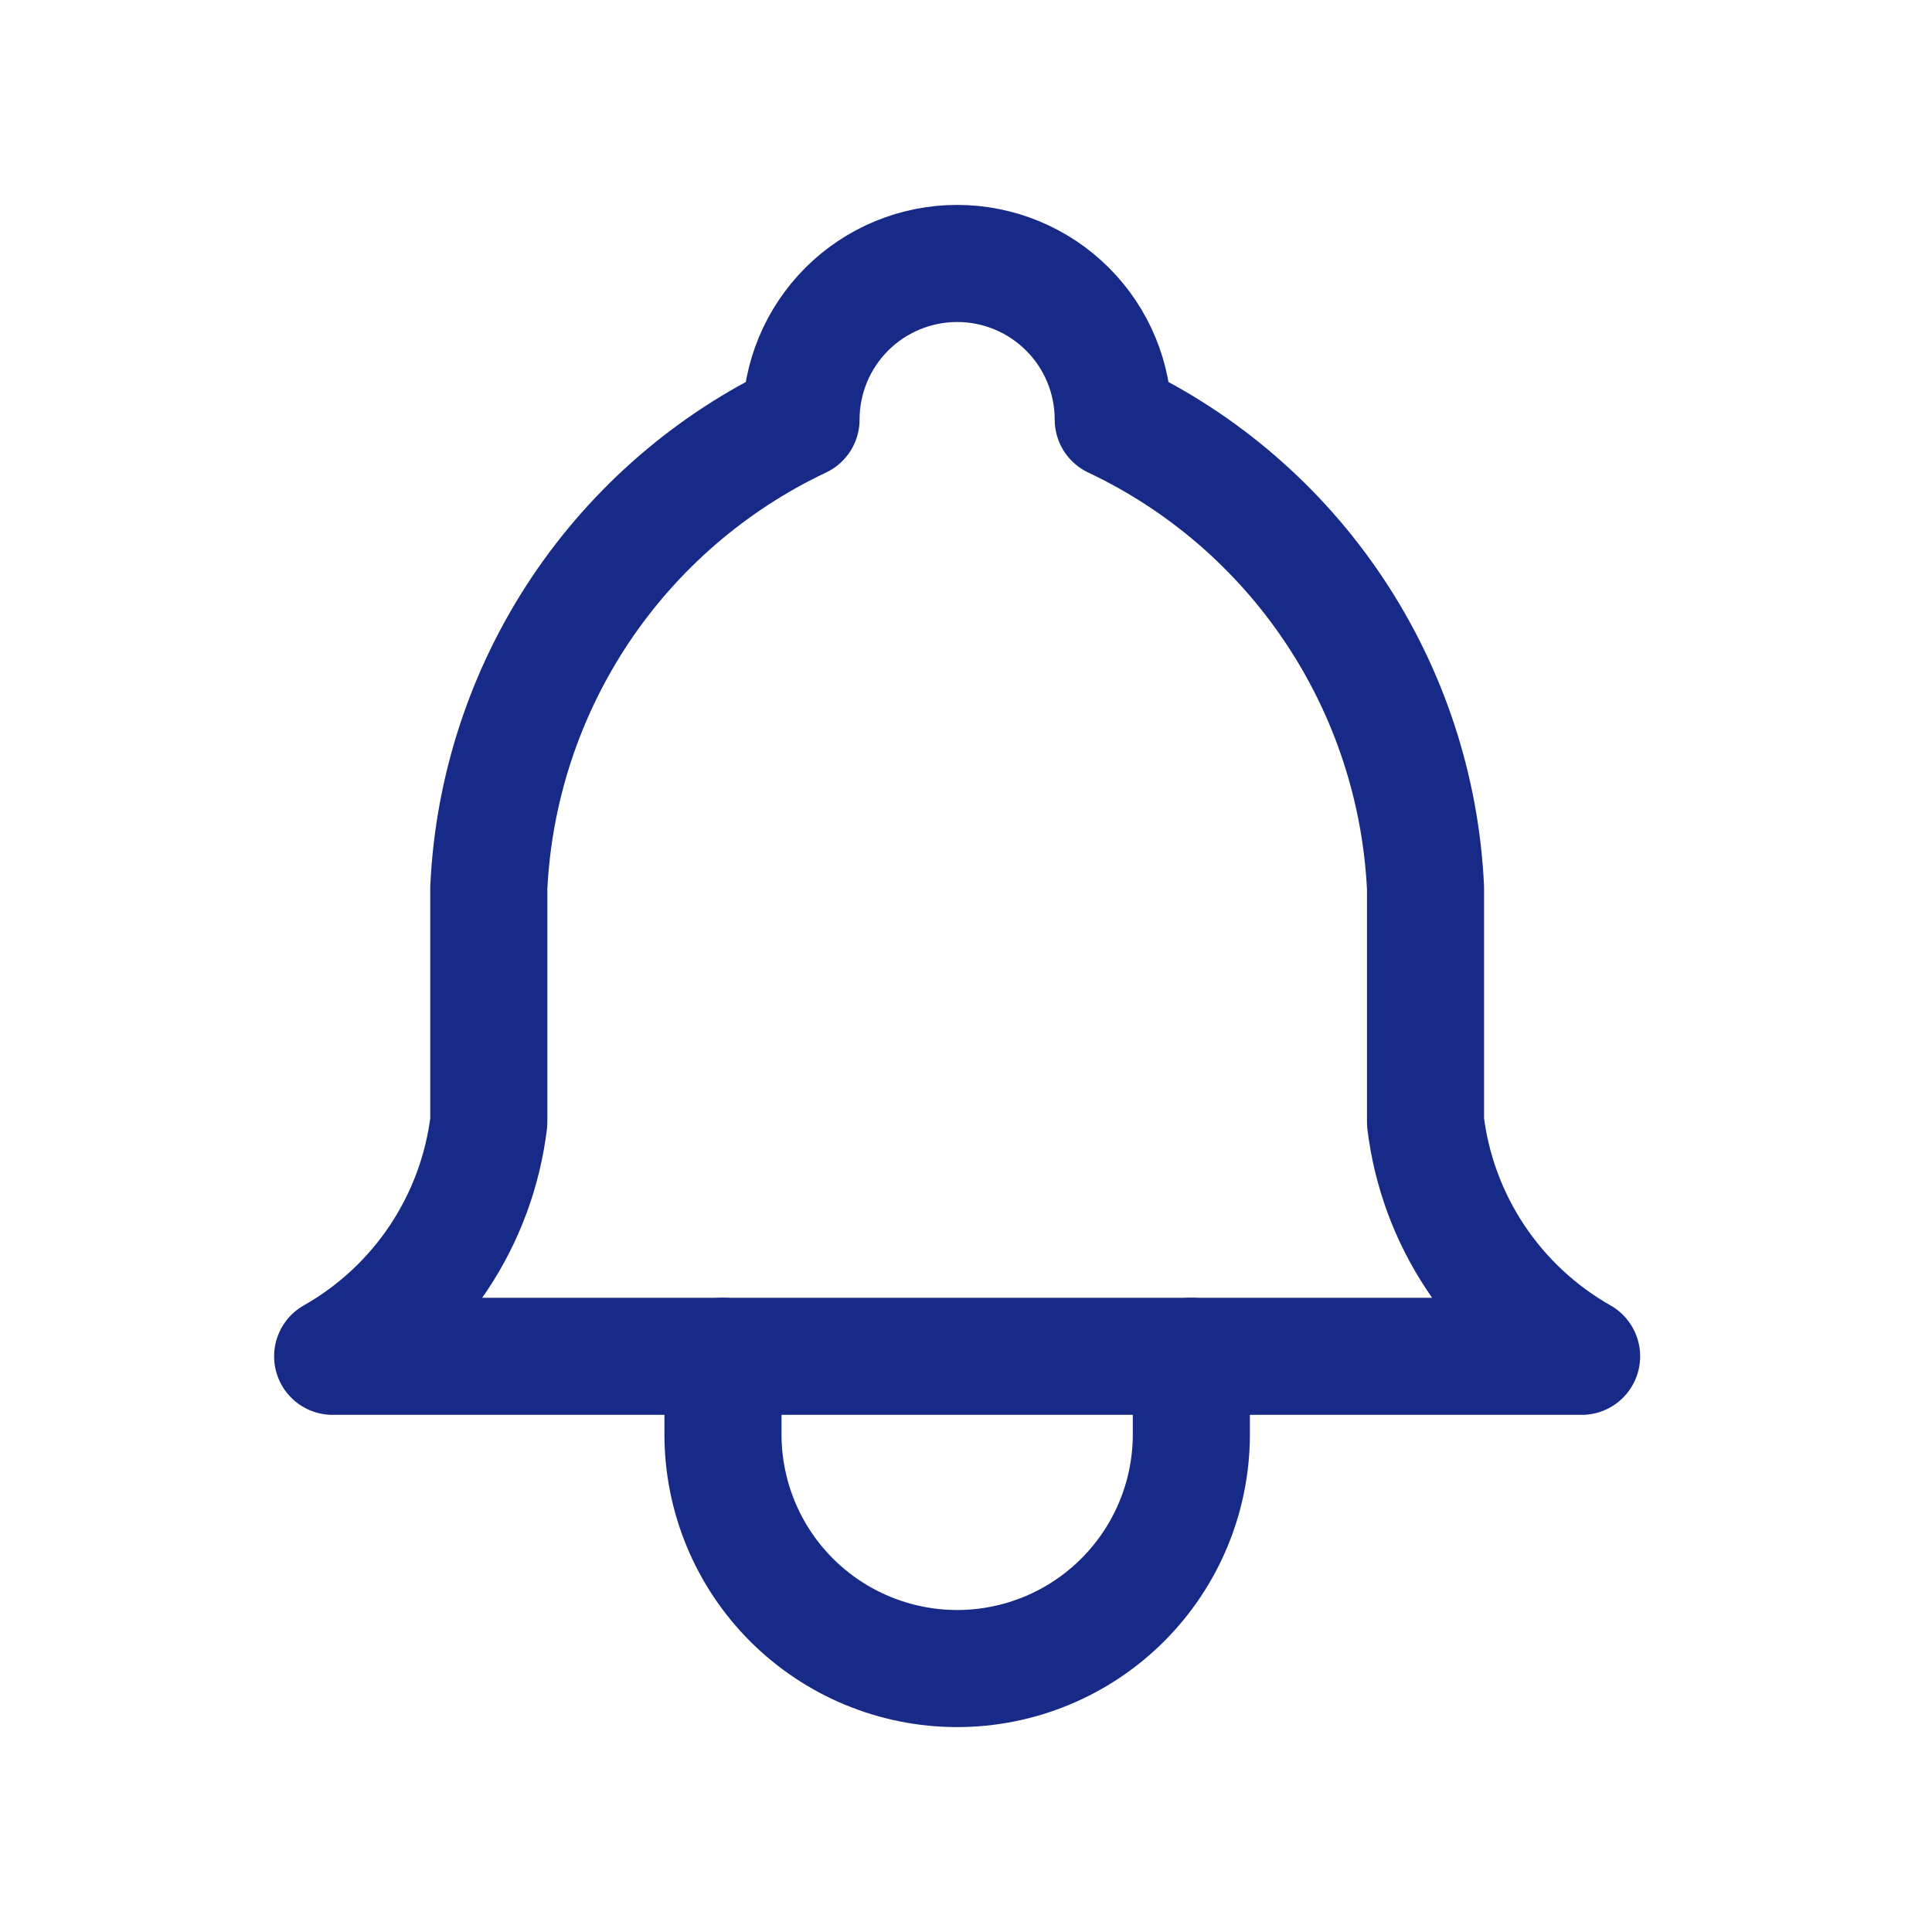 <svg width="33" height="33" viewBox="0 0 33 33" fill="none" xmlns="http://www.w3.org/2000/svg">
<g clip-path="url(#clip0_5113_50465)">
<path d="M13.682 7.167C13.682 6.459 13.963 5.781 14.463 5.281C14.963 4.781 15.642 4.5 16.349 4.5C17.056 4.5 17.734 4.781 18.234 5.281C18.735 5.781 19.015 6.459 19.015 7.167C20.547 7.891 21.852 9.018 22.791 10.427C23.731 11.836 24.269 13.475 24.349 15.167V19.167C24.449 19.996 24.743 20.789 25.206 21.484C25.669 22.179 26.289 22.755 27.015 23.167H5.682C6.409 22.755 7.029 22.179 7.492 21.484C7.955 20.789 8.248 19.996 8.349 19.167V15.167C8.428 13.475 8.967 11.836 9.906 10.427C10.846 9.018 12.151 7.891 13.682 7.167Z" stroke="#182A88" stroke-width="2" stroke-linecap="round" stroke-linejoin="round"/>
<path d="M12.349 23.166V24.5C12.349 25.561 12.77 26.578 13.52 27.328C14.27 28.078 15.288 28.5 16.349 28.5C17.41 28.5 18.427 28.078 19.177 27.328C19.927 26.578 20.349 25.561 20.349 24.5V23.166" stroke="#182A88" stroke-width="2" stroke-linecap="round" stroke-linejoin="round"/>
</g>
<defs>
<clipPath id="clip0_5113_50465">
<rect width="32" height="32" fill="white" transform="translate(0.349 0.5)"/>
</clipPath>
</defs>
</svg>
